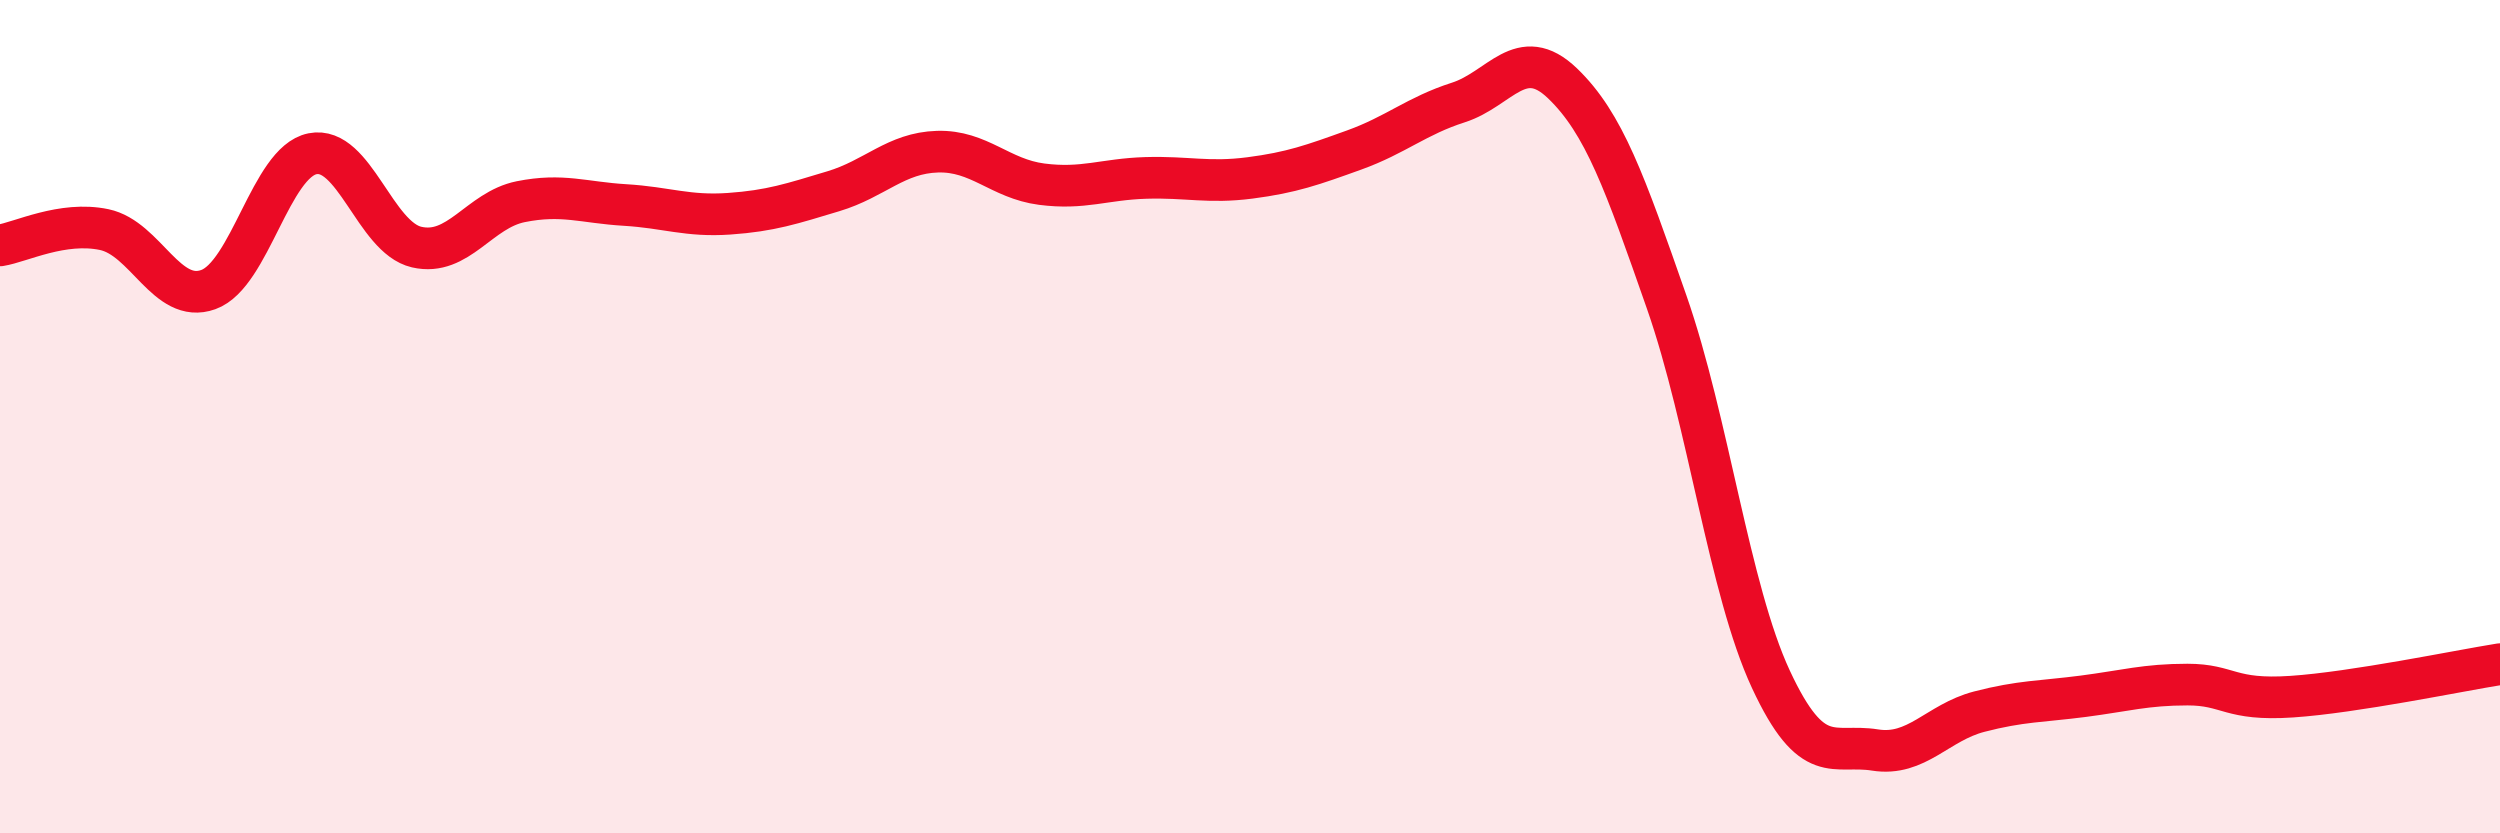 
    <svg width="60" height="20" viewBox="0 0 60 20" xmlns="http://www.w3.org/2000/svg">
      <path
        d="M 0,5.89 C 0.5,5.81 1.5,5.3 2.5,5.51 C 3.5,5.72 4,7.31 5,6.95 C 6,6.59 6.5,3.89 7.5,3.69 C 8.5,3.49 9,5.7 10,5.93 C 11,6.16 11.5,5.04 12.5,4.84 C 13.5,4.64 14,4.86 15,4.92 C 16,4.98 16.5,5.2 17.5,5.13 C 18.5,5.06 19,4.89 20,4.59 C 21,4.29 21.5,3.67 22.5,3.64 C 23.5,3.61 24,4.29 25,4.42 C 26,4.55 26.5,4.3 27.5,4.27 C 28.5,4.24 29,4.4 30,4.27 C 31,4.14 31.5,3.96 32.5,3.6 C 33.5,3.24 34,2.78 35,2.46 C 36,2.14 36.5,1.04 37.5,2 C 38.5,2.96 39,4.39 40,7.25 C 41,10.11 41.5,14.15 42.5,16.3 C 43.5,18.45 44,17.84 45,18 C 46,18.16 46.5,17.34 47.5,17.08 C 48.5,16.82 49,16.84 50,16.71 C 51,16.58 51.5,16.43 52.5,16.43 C 53.5,16.43 53.5,16.82 55,16.72 C 56.5,16.62 59,16.1 60,15.94L60 20L0 20Z"
        fill="#EB0A25"
        opacity="0.1"
        stroke-linecap="round"
        stroke-linejoin="round"
      />
      <path
        d="M 0,5.89 C 0.5,5.81 1.5,5.3 2.5,5.51 C 3.5,5.72 4,7.31 5,6.95 C 6,6.59 6.5,3.89 7.5,3.69 C 8.5,3.49 9,5.7 10,5.93 C 11,6.16 11.5,5.04 12.5,4.84 C 13.5,4.64 14,4.86 15,4.92 C 16,4.98 16.5,5.2 17.5,5.13 C 18.5,5.06 19,4.89 20,4.59 C 21,4.29 21.5,3.67 22.5,3.64 C 23.5,3.61 24,4.29 25,4.42 C 26,4.55 26.5,4.3 27.5,4.27 C 28.5,4.24 29,4.4 30,4.27 C 31,4.14 31.5,3.96 32.5,3.6 C 33.5,3.24 34,2.78 35,2.46 C 36,2.14 36.5,1.04 37.5,2 C 38.5,2.96 39,4.39 40,7.25 C 41,10.11 41.5,14.15 42.5,16.3 C 43.5,18.45 44,17.84 45,18 C 46,18.16 46.5,17.34 47.5,17.08 C 48.5,16.82 49,16.84 50,16.71 C 51,16.58 51.5,16.43 52.5,16.43 C 53.5,16.43 53.5,16.82 55,16.72 C 56.5,16.62 59,16.1 60,15.94"
        stroke="#EB0A25"
        stroke-width="1"
        fill="none"
        stroke-linecap="round"
        stroke-linejoin="round"
      />
    </svg>
  